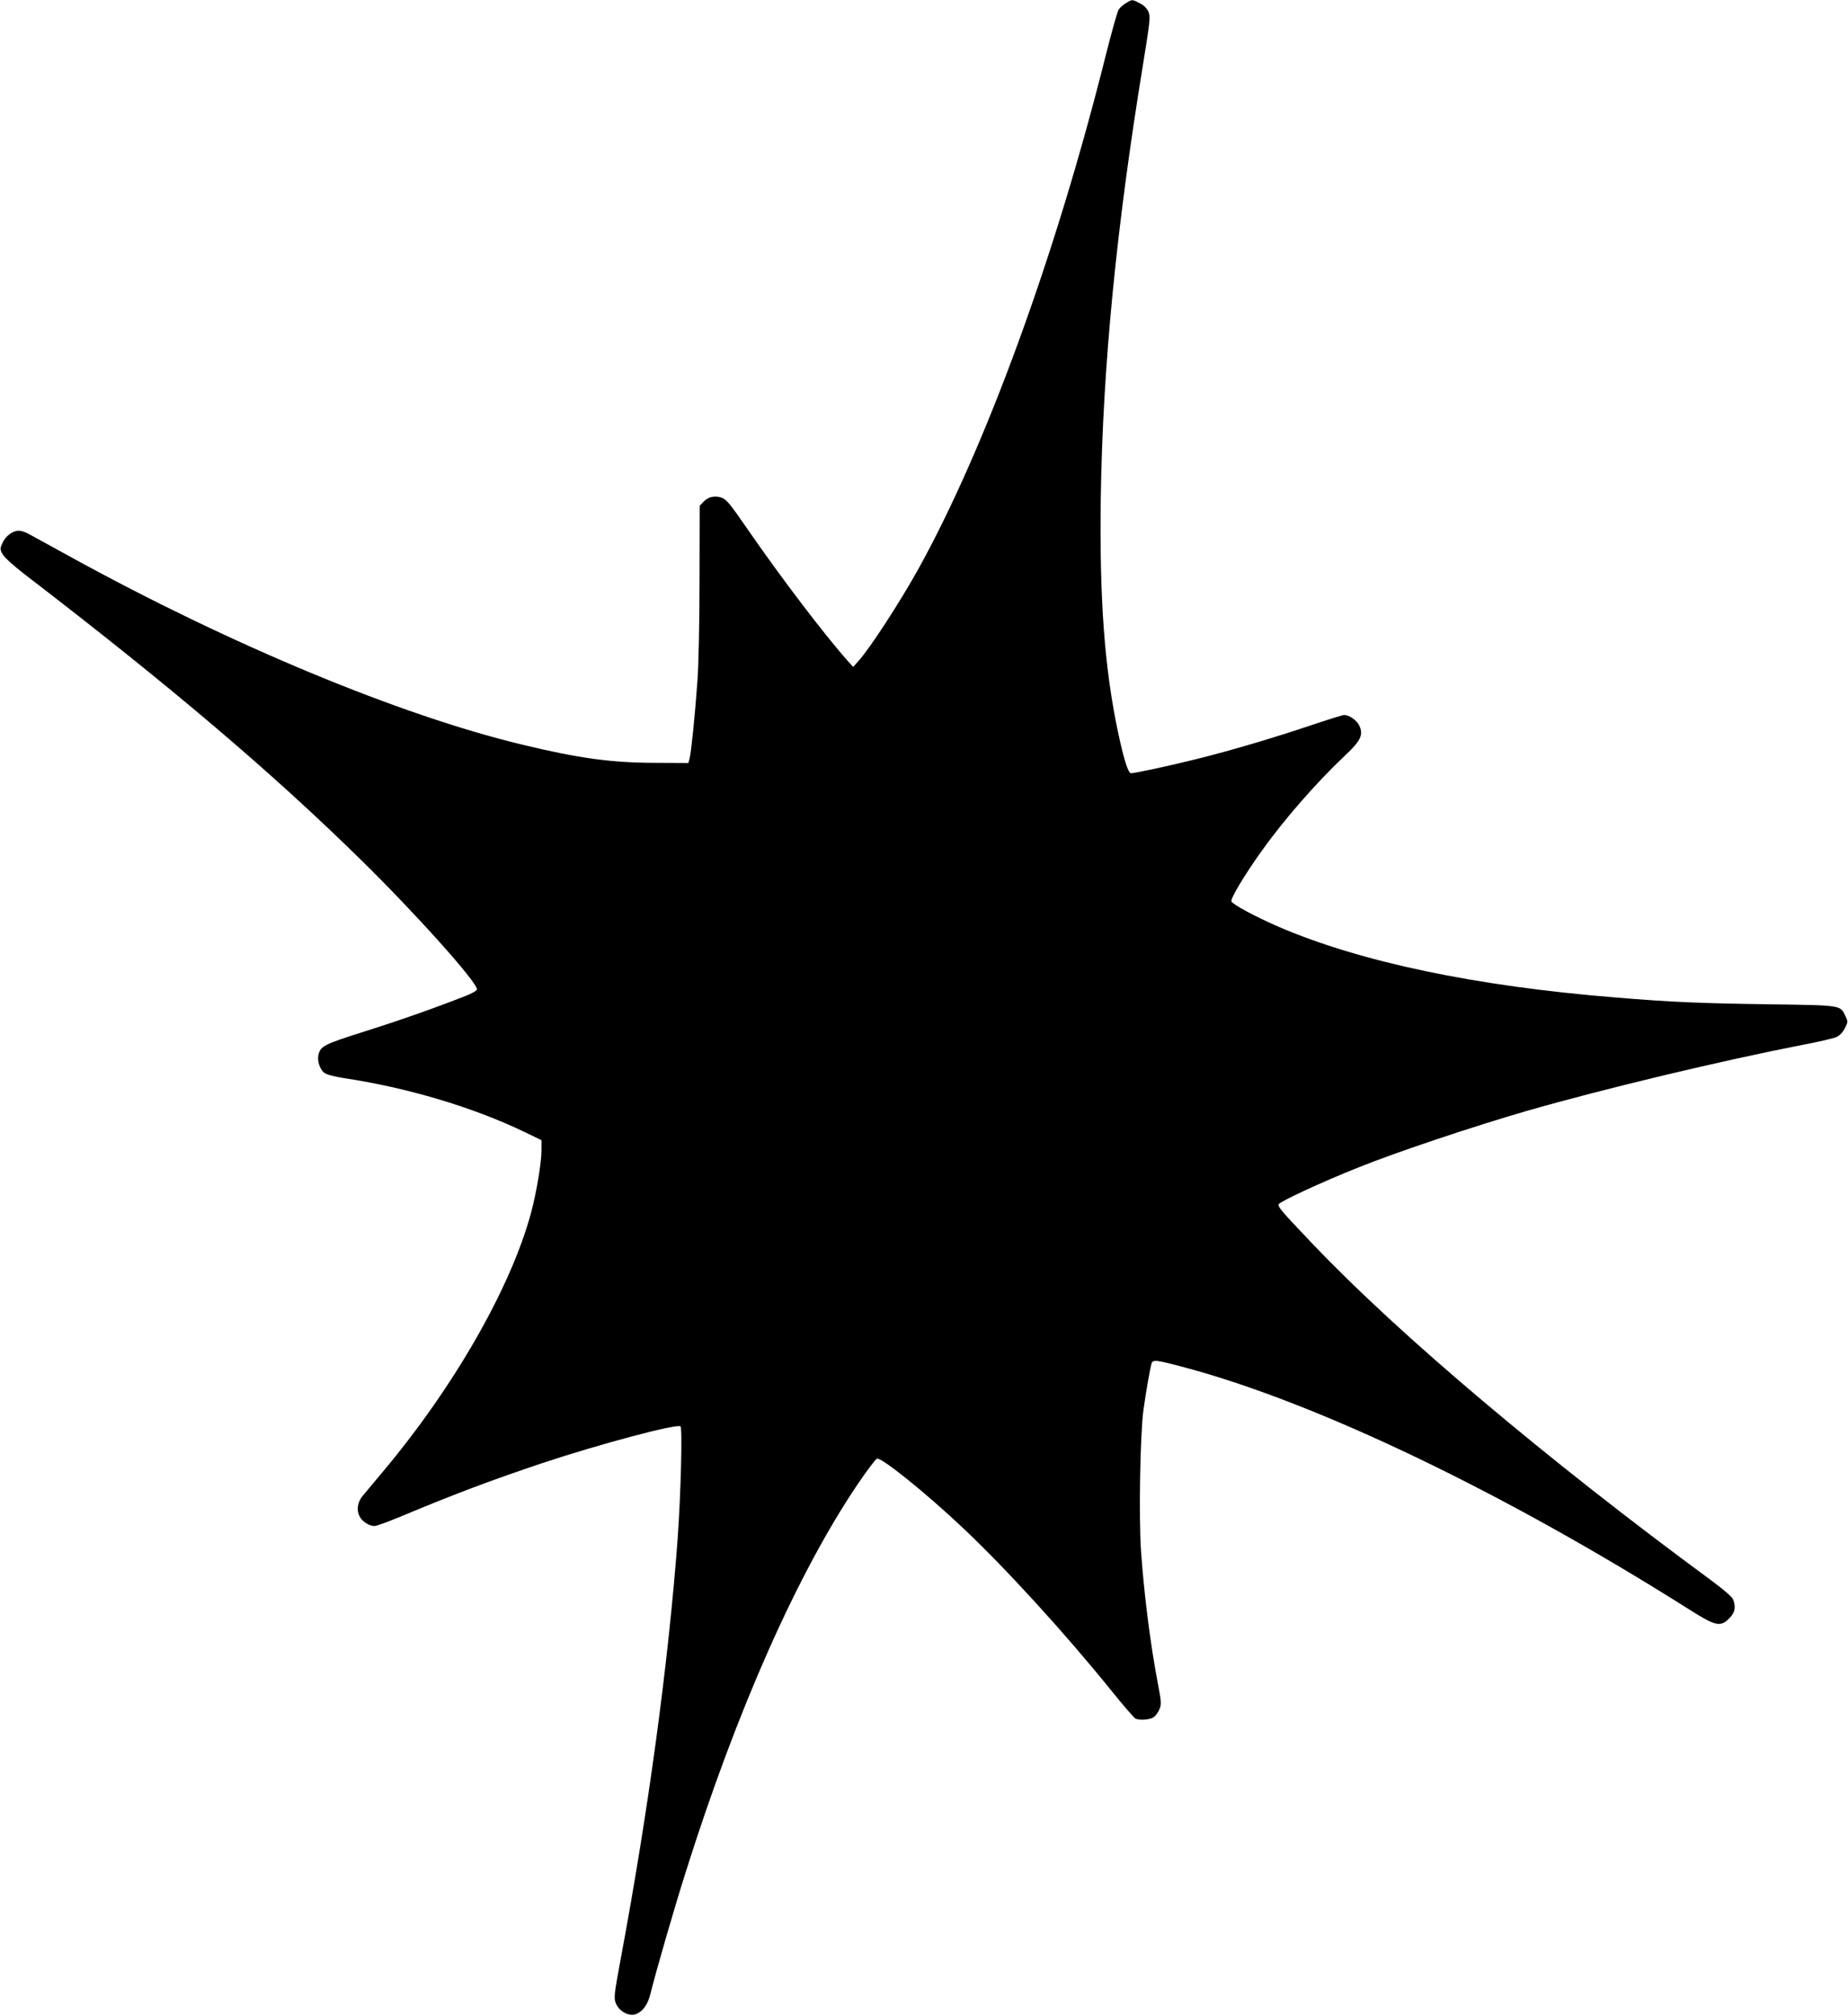 <?xml version="1.0" standalone="no"?>
<!DOCTYPE svg PUBLIC "-//W3C//DTD SVG 20010904//EN"
 "http://www.w3.org/TR/2001/REC-SVG-20010904/DTD/svg10.dtd">
<svg version="1.0" xmlns="http://www.w3.org/2000/svg"
 width="1174pt" height="1280pt" viewBox="0 0 1174 1280"
 preserveAspectRatio="xMidYMid meet">
<g transform="translate(0,1280) scale(0.1,-0.1)"
fill="#000000" stroke="none">
<path d="M7153 12780 c-18 -10 -39 -29 -47 -42 -8 -13 -44 -142 -81 -288 -320
-1279 -765 -2496 -1193 -3267 -119 -213 -303 -496 -378 -580 l-34 -38 -36 40
c-150 169 -423 528 -633 832 -112 163 -137 193 -167 203 -44 15 -85 5 -115
-26 l-24 -26 -1 -471 c0 -260 -6 -546 -13 -637 -15 -213 -40 -459 -50 -496
l-8 -29 -214 1 c-278 1 -482 29 -839 115 -779 187 -1852 633 -2865 1189 -132
73 -256 141 -275 151 -19 10 -46 19 -60 19 -39 0 -84 -33 -104 -77 -17 -38
-17 -41 2 -74 11 -20 71 -74 148 -133 910 -698 1559 -1248 2127 -1806 343
-336 737 -775 737 -822 0 -8 -31 -26 -72 -42 -188 -74 -414 -154 -643 -226
-258 -82 -278 -92 -292 -148 -9 -37 9 -93 37 -114 16 -12 63 -24 125 -34 401
-60 815 -183 1143 -340 l112 -54 0 -64 c0 -79 -32 -269 -66 -396 -128 -476
-492 -1111 -945 -1649 -57 -68 -114 -137 -127 -152 -31 -39 -38 -88 -18 -127
17 -34 61 -62 96 -62 12 0 85 27 163 59 351 147 579 232 907 342 355 118 846
249 873 232 13 -8 2 -437 -18 -713 -58 -783 -185 -1723 -362 -2670 -43 -233
-44 -247 -30 -282 21 -51 86 -85 128 -67 45 18 75 61 93 136 36 144 150 538
223 768 324 1027 710 1896 1092 2461 59 87 114 160 123 162 31 6 310 -218 544
-439 273 -257 650 -670 944 -1034 76 -95 146 -175 155 -179 31 -11 90 -6 114
10 13 9 29 32 37 51 13 30 12 47 -11 166 -47 249 -86 553 -106 834 -15 209 -6
746 15 899 15 111 42 264 52 297 8 25 31 22 214 -27 841 -225 2025 -793 3200
-1535 170 -108 199 -114 256 -57 36 36 43 71 24 120 -5 15 -62 64 -142 123
-1038 763 -1978 1556 -2524 2129 -204 214 -227 241 -221 257 7 17 273 141 507
234 240 97 735 262 1070 359 495 142 1224 316 1750 419 102 19 199 42 217 50
20 9 40 30 53 56 20 38 20 43 5 74 -35 74 -15 71 -492 78 -432 6 -621 14 -968
43 -893 72 -1624 226 -2142 449 -148 64 -292 142 -300 161 -7 18 82 166 191
319 142 199 347 434 528 605 103 96 121 134 93 193 -16 34 -64 67 -97 67 -7 0
-101 -29 -208 -65 -238 -80 -511 -161 -725 -214 -167 -42 -395 -91 -420 -91
-17 0 -43 79 -79 245 -89 412 -122 860 -113 1505 13 837 99 1715 268 2748 45
279 48 305 35 337 -10 22 -28 41 -55 54 -49 26 -48 26 -88 1z"/>
</g>
</svg>
